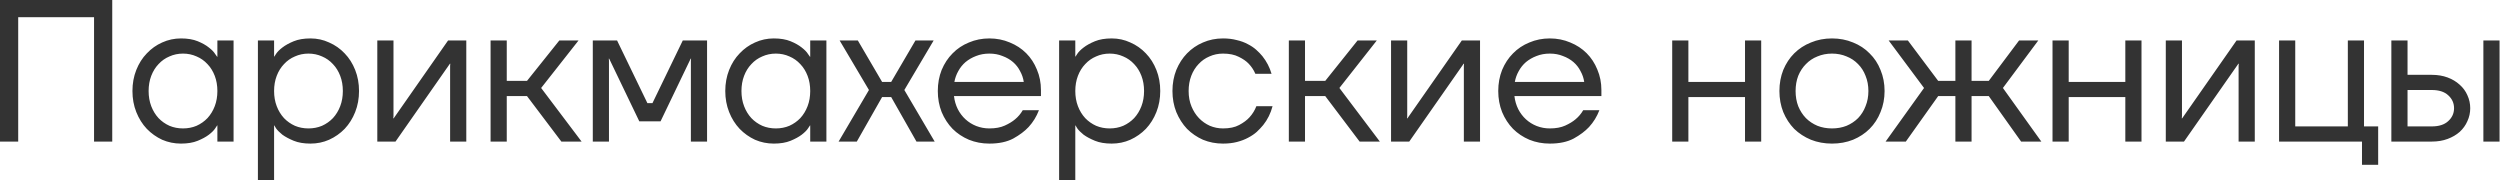 <?xml version="1.0" encoding="UTF-8"?> <svg xmlns="http://www.w3.org/2000/svg" width="445" height="33" viewBox="0 0 445 33" fill="none"><path d="M0 0H19.98V25.2H16.74V3.06H3.24V25.2H0V0ZM32.215 25.56C31.038 25.56 29.922 25.332 28.866 24.876C27.834 24.396 26.922 23.748 26.131 22.932C25.338 22.092 24.715 21.096 24.259 19.944C23.802 18.792 23.575 17.544 23.575 16.2C23.575 14.856 23.802 13.608 24.259 12.456C24.715 11.304 25.338 10.32 26.131 9.504C26.922 8.664 27.834 8.016 28.866 7.56C29.922 7.08 31.038 6.84 32.215 6.84C33.391 6.84 34.386 7.008 35.203 7.344C36.019 7.68 36.678 8.052 37.182 8.46C37.711 8.868 38.083 9.252 38.298 9.612C38.538 9.948 38.658 10.116 38.658 10.116H38.694V7.2H41.575V25.2H38.694V22.32H38.658C38.658 22.32 38.538 22.5 38.298 22.86C38.083 23.196 37.711 23.568 37.182 23.976C36.678 24.36 36.019 24.72 35.203 25.056C34.386 25.392 33.391 25.56 32.215 25.56ZM32.575 22.86C33.438 22.86 34.242 22.704 34.986 22.392C35.73 22.056 36.379 21.6 36.931 21.024C37.483 20.424 37.914 19.716 38.227 18.9C38.538 18.084 38.694 17.184 38.694 16.2C38.694 15.216 38.538 14.316 38.227 13.5C37.914 12.684 37.483 11.988 36.931 11.412C36.379 10.812 35.73 10.356 34.986 10.044C34.242 9.708 33.438 9.54 32.575 9.54C31.71 9.54 30.907 9.708 30.163 10.044C29.419 10.356 28.77 10.812 28.218 11.412C27.666 11.988 27.235 12.684 26.922 13.5C26.61 14.316 26.454 15.216 26.454 16.2C26.454 17.184 26.61 18.084 26.922 18.9C27.235 19.716 27.666 20.424 28.218 21.024C28.77 21.6 29.419 22.056 30.163 22.392C30.907 22.704 31.71 22.86 32.575 22.86ZM45.907 7.2H48.787V10.08H48.823C48.823 10.08 48.931 9.912 49.147 9.576C49.387 9.216 49.759 8.844 50.263 8.46C50.791 8.052 51.463 7.68 52.279 7.344C53.095 7.008 54.091 6.84 55.267 6.84C56.443 6.84 57.547 7.08 58.579 7.56C59.635 8.016 60.559 8.664 61.351 9.504C62.143 10.32 62.767 11.304 63.223 12.456C63.679 13.608 63.907 14.856 63.907 16.2C63.907 17.544 63.679 18.792 63.223 19.944C62.767 21.096 62.143 22.092 61.351 22.932C60.559 23.748 59.635 24.396 58.579 24.876C57.547 25.332 56.443 25.56 55.267 25.56C54.091 25.56 53.095 25.392 52.279 25.056C51.463 24.72 50.791 24.36 50.263 23.976C49.759 23.568 49.387 23.196 49.147 22.86C48.931 22.5 48.823 22.32 48.823 22.32H48.787V32.04H45.907V7.2ZM54.907 22.86C55.771 22.86 56.575 22.704 57.319 22.392C58.063 22.056 58.711 21.6 59.263 21.024C59.815 20.424 60.247 19.716 60.559 18.9C60.871 18.084 61.027 17.184 61.027 16.2C61.027 15.216 60.871 14.316 60.559 13.5C60.247 12.684 59.815 11.988 59.263 11.412C58.711 10.812 58.063 10.356 57.319 10.044C56.575 9.708 55.771 9.54 54.907 9.54C54.043 9.54 53.239 9.708 52.495 10.044C51.751 10.356 51.103 10.812 50.551 11.412C49.999 11.988 49.567 12.684 49.255 13.5C48.943 14.316 48.787 15.216 48.787 16.2C48.787 17.184 48.943 18.084 49.255 18.9C49.567 19.716 49.999 20.424 50.551 21.024C51.103 21.6 51.751 22.056 52.495 22.392C53.239 22.704 54.043 22.86 54.907 22.86ZM67.16 7.2H70.04V20.7L70.004 21.06H70.076L79.76 7.2H83V25.2H80.12V11.7L80.156 11.34H80.084L70.4 25.2H67.16V7.2ZM87.323 7.2H90.203V14.4H93.803L99.563 7.2H102.983L96.323 15.66L103.523 25.2H99.923L93.803 17.1H90.203V25.2H87.323V7.2ZM105.517 7.2H109.837L115.237 18.36H116.137L121.537 7.2H125.857V25.2H122.977V10.8L123.013 10.44H122.941L117.577 21.6H113.797L108.433 10.44H108.361L108.397 10.8V25.2H105.517V7.2ZM137.739 25.56C136.563 25.56 135.447 25.332 134.391 24.876C133.359 24.396 132.447 23.748 131.655 22.932C130.863 22.092 130.239 21.096 129.783 19.944C129.327 18.792 129.099 17.544 129.099 16.2C129.099 14.856 129.327 13.608 129.783 12.456C130.239 11.304 130.863 10.32 131.655 9.504C132.447 8.664 133.359 8.016 134.391 7.56C135.447 7.08 136.563 6.84 137.739 6.84C138.915 6.84 139.911 7.008 140.727 7.344C141.543 7.68 142.203 8.052 142.707 8.46C143.235 8.868 143.607 9.252 143.823 9.612C144.063 9.948 144.183 10.116 144.183 10.116H144.219V7.2H147.099V25.2H144.219V22.32H144.183C144.183 22.32 144.063 22.5 143.823 22.86C143.607 23.196 143.235 23.568 142.707 23.976C142.203 24.36 141.543 24.72 140.727 25.056C139.911 25.392 138.915 25.56 137.739 25.56ZM138.099 22.86C138.963 22.86 139.767 22.704 140.511 22.392C141.255 22.056 141.903 21.6 142.455 21.024C143.007 20.424 143.439 19.716 143.751 18.9C144.063 18.084 144.219 17.184 144.219 16.2C144.219 15.216 144.063 14.316 143.751 13.5C143.439 12.684 143.007 11.988 142.455 11.412C141.903 10.812 141.255 10.356 140.511 10.044C139.767 9.708 138.963 9.54 138.099 9.54C137.235 9.54 136.431 9.708 135.687 10.044C134.943 10.356 134.295 10.812 133.743 11.412C133.191 11.988 132.759 12.684 132.447 13.5C132.135 14.316 131.979 15.216 131.979 16.2C131.979 17.184 132.135 18.084 132.447 18.9C132.759 19.716 133.191 20.424 133.743 21.024C134.295 21.6 134.943 22.056 135.687 22.392C136.431 22.704 137.235 22.86 138.099 22.86ZM154.672 16.02L149.452 7.2H152.692L157.012 14.58H158.632L162.952 7.2H166.192L160.972 16.02L166.372 25.2H163.132L158.632 17.28H157.012L152.512 25.2H149.272L154.672 16.02ZM176.109 25.56C174.813 25.56 173.601 25.332 172.473 24.876C171.345 24.396 170.373 23.748 169.557 22.932C168.741 22.092 168.093 21.096 167.613 19.944C167.157 18.792 166.929 17.544 166.929 16.2C166.929 14.856 167.157 13.608 167.613 12.456C168.093 11.304 168.741 10.32 169.557 9.504C170.373 8.664 171.345 8.016 172.473 7.56C173.601 7.08 174.813 6.84 176.109 6.84C177.405 6.84 178.617 7.08 179.745 7.56C180.873 8.016 181.845 8.652 182.661 9.468C183.477 10.284 184.113 11.256 184.569 12.384C185.049 13.512 185.289 14.724 185.289 16.02V17.1H169.809C169.905 17.94 170.133 18.72 170.493 19.44C170.853 20.136 171.309 20.736 171.861 21.24C172.413 21.744 173.049 22.14 173.769 22.428C174.513 22.716 175.293 22.86 176.109 22.86C177.189 22.86 178.101 22.692 178.845 22.356C179.589 22.02 180.201 21.648 180.681 21.24C181.233 20.784 181.689 20.244 182.049 19.62H184.929C184.497 20.748 183.885 21.744 183.093 22.608C182.397 23.352 181.485 24.036 180.357 24.66C179.229 25.26 177.813 25.56 176.109 25.56ZM182.229 14.58C182.133 13.908 181.917 13.272 181.581 12.672C181.269 12.048 180.849 11.508 180.321 11.052C179.793 10.596 179.169 10.236 178.449 9.972C177.753 9.684 176.973 9.54 176.109 9.54C175.245 9.54 174.453 9.684 173.733 9.972C173.037 10.236 172.413 10.596 171.861 11.052C171.333 11.508 170.901 12.048 170.565 12.672C170.229 13.272 170.001 13.908 169.881 14.58H182.229ZM188.523 7.2H191.403V10.08H191.439C191.439 10.08 191.547 9.912 191.763 9.576C192.003 9.216 192.375 8.844 192.879 8.46C193.407 8.052 194.079 7.68 194.895 7.344C195.711 7.008 196.707 6.84 197.883 6.84C199.059 6.84 200.163 7.08 201.195 7.56C202.251 8.016 203.175 8.664 203.967 9.504C204.759 10.32 205.383 11.304 205.839 12.456C206.295 13.608 206.523 14.856 206.523 16.2C206.523 17.544 206.295 18.792 205.839 19.944C205.383 21.096 204.759 22.092 203.967 22.932C203.175 23.748 202.251 24.396 201.195 24.876C200.163 25.332 199.059 25.56 197.883 25.56C196.707 25.56 195.711 25.392 194.895 25.056C194.079 24.72 193.407 24.36 192.879 23.976C192.375 23.568 192.003 23.196 191.763 22.86C191.547 22.5 191.439 22.32 191.439 22.32H191.403V32.04H188.523V7.2ZM197.523 22.86C198.387 22.86 199.191 22.704 199.935 22.392C200.679 22.056 201.327 21.6 201.879 21.024C202.431 20.424 202.863 19.716 203.175 18.9C203.487 18.084 203.643 17.184 203.643 16.2C203.643 15.216 203.487 14.316 203.175 13.5C202.863 12.684 202.431 11.988 201.879 11.412C201.327 10.812 200.679 10.356 199.935 10.044C199.191 9.708 198.387 9.54 197.523 9.54C196.659 9.54 195.855 9.708 195.111 10.044C194.367 10.356 193.719 10.812 193.167 11.412C192.615 11.988 192.183 12.684 191.871 13.5C191.559 14.316 191.403 15.216 191.403 16.2C191.403 17.184 191.559 18.084 191.871 18.9C192.183 19.716 192.615 20.424 193.167 21.024C193.719 21.6 194.367 22.056 195.111 22.392C195.855 22.704 196.659 22.86 197.523 22.86ZM217.696 25.56C216.424 25.56 215.236 25.332 214.132 24.876C213.052 24.396 212.104 23.748 211.288 22.932C210.496 22.092 209.86 21.096 209.38 19.944C208.924 18.792 208.696 17.544 208.696 16.2C208.696 14.856 208.924 13.608 209.38 12.456C209.86 11.304 210.496 10.32 211.288 9.504C212.104 8.664 213.052 8.016 214.132 7.56C215.236 7.08 216.424 6.84 217.696 6.84C218.584 6.84 219.388 6.936 220.108 7.128C220.852 7.296 221.512 7.536 222.088 7.848C222.664 8.136 223.168 8.472 223.6 8.856C224.032 9.24 224.404 9.624 224.716 10.008C225.46 10.944 226 11.988 226.336 13.14H223.456C223.168 12.468 222.772 11.868 222.268 11.34C221.836 10.884 221.248 10.476 220.504 10.116C219.76 9.732 218.824 9.54 217.696 9.54C216.832 9.54 216.028 9.708 215.284 10.044C214.54 10.356 213.892 10.812 213.34 11.412C212.788 11.988 212.356 12.684 212.044 13.5C211.732 14.316 211.576 15.216 211.576 16.2C211.576 17.208 211.744 18.12 212.08 18.936C212.416 19.752 212.86 20.448 213.412 21.024C213.964 21.6 214.612 22.056 215.356 22.392C216.1 22.704 216.88 22.86 217.696 22.86C218.872 22.86 219.832 22.656 220.576 22.248C221.344 21.84 221.956 21.384 222.412 20.88C222.94 20.304 223.348 19.644 223.636 18.9H226.516C226.18 20.172 225.628 21.288 224.86 22.248C224.524 22.656 224.14 23.064 223.708 23.472C223.276 23.856 222.76 24.204 222.16 24.516C221.584 24.828 220.924 25.08 220.18 25.272C219.436 25.464 218.608 25.56 217.696 25.56ZM229.412 7.2H232.292V14.4H235.892L241.652 7.2H245.072L238.412 15.66L245.612 25.2H242.012L235.892 17.1H232.292V25.2H229.412V7.2ZM247.606 7.2H250.486V20.7L250.45 21.06H250.522L260.206 7.2H263.446V25.2H260.566V11.7L260.602 11.34H260.53L250.846 25.2H247.606V7.2ZM275.868 25.56C274.572 25.56 273.36 25.332 272.232 24.876C271.104 24.396 270.132 23.748 269.316 22.932C268.5 22.092 267.852 21.096 267.372 19.944C266.916 18.792 266.688 17.544 266.688 16.2C266.688 14.856 266.916 13.608 267.372 12.456C267.852 11.304 268.5 10.32 269.316 9.504C270.132 8.664 271.104 8.016 272.232 7.56C273.36 7.08 274.572 6.84 275.868 6.84C277.164 6.84 278.376 7.08 279.504 7.56C280.632 8.016 281.604 8.652 282.42 9.468C283.236 10.284 283.872 11.256 284.328 12.384C284.808 13.512 285.048 14.724 285.048 16.02V17.1H269.568C269.664 17.94 269.892 18.72 270.252 19.44C270.612 20.136 271.068 20.736 271.62 21.24C272.172 21.744 272.808 22.14 273.528 22.428C274.272 22.716 275.052 22.86 275.868 22.86C276.948 22.86 277.86 22.692 278.604 22.356C279.348 22.02 279.96 21.648 280.44 21.24C280.992 20.784 281.448 20.244 281.808 19.62H284.688C284.256 20.748 283.644 21.744 282.852 22.608C282.156 23.352 281.244 24.036 280.116 24.66C278.988 25.26 277.572 25.56 275.868 25.56ZM281.988 14.58C281.892 13.908 281.676 13.272 281.34 12.672C281.028 12.048 280.608 11.508 280.08 11.052C279.552 10.596 278.928 10.236 278.208 9.972C277.512 9.684 276.732 9.54 275.868 9.54C275.004 9.54 274.212 9.684 273.492 9.972C272.796 10.236 272.172 10.596 271.62 11.052C271.092 11.508 270.66 12.048 270.324 12.672C269.988 13.272 269.76 13.908 269.64 14.58H281.988ZM297.653 7.2H300.533V14.58H310.613V7.2H313.493V25.2H310.613V17.28H300.533V25.2H297.653V7.2ZM326.095 25.56C324.751 25.56 323.503 25.332 322.351 24.876C321.199 24.396 320.203 23.748 319.363 22.932C318.547 22.092 317.899 21.096 317.419 19.944C316.963 18.792 316.735 17.544 316.735 16.2C316.735 14.856 316.963 13.608 317.419 12.456C317.899 11.304 318.547 10.32 319.363 9.504C320.203 8.664 321.199 8.016 322.351 7.56C323.503 7.08 324.751 6.84 326.095 6.84C327.439 6.84 328.687 7.08 329.839 7.56C330.991 8.016 331.975 8.664 332.791 9.504C333.631 10.32 334.279 11.304 334.735 12.456C335.215 13.608 335.455 14.856 335.455 16.2C335.455 17.544 335.215 18.792 334.735 19.944C334.279 21.096 333.631 22.092 332.791 22.932C331.975 23.748 330.991 24.396 329.839 24.876C328.687 25.332 327.439 25.56 326.095 25.56ZM326.095 22.86C327.031 22.86 327.895 22.704 328.687 22.392C329.479 22.056 330.163 21.6 330.739 21.024C331.315 20.424 331.759 19.716 332.071 18.9C332.407 18.084 332.575 17.184 332.575 16.2C332.575 15.216 332.407 14.316 332.071 13.5C331.759 12.684 331.315 11.988 330.739 11.412C330.163 10.812 329.479 10.356 328.687 10.044C327.895 9.708 327.031 9.54 326.095 9.54C325.159 9.54 324.295 9.708 323.503 10.044C322.711 10.356 322.027 10.812 321.451 11.412C320.875 11.988 320.419 12.684 320.083 13.5C319.771 14.316 319.615 15.216 319.615 16.2C319.615 17.184 319.771 18.084 320.083 18.9C320.419 19.716 320.875 20.424 321.451 21.024C322.027 21.6 322.711 22.056 323.503 22.392C324.295 22.704 325.159 22.86 326.095 22.86ZM342.478 15.66L336.178 7.2H339.598L344.998 14.4H348.058V7.2H350.938V14.4H353.998L359.398 7.2H362.818L356.518 15.66L363.358 25.2H359.758L353.998 17.1H350.938V25.2H348.058V17.1H344.998L339.238 25.2H335.638L342.478 15.66ZM365.348 7.2H368.228V14.58H378.308V7.2H381.188V25.2H378.308V17.28H368.228V25.2H365.348V7.2ZM385.511 7.2H388.391V20.7L388.355 21.06H388.427L398.111 7.2H401.351V25.2H398.471V11.7L398.507 11.34H398.435L388.751 25.2H385.511V7.2ZM420.434 25.2H405.674V7.2H408.554V22.5H417.914V7.2H420.794V22.5H423.314V29.34H420.434V25.2ZM425.661 7.2H428.541V13.32H432.861C433.893 13.32 434.829 13.476 435.669 13.788C436.509 14.1 437.229 14.532 437.829 15.084C438.429 15.612 438.885 16.236 439.197 16.956C439.533 17.676 439.701 18.444 439.701 19.26C439.701 20.076 439.533 20.844 439.197 21.564C438.885 22.284 438.429 22.92 437.829 23.472C437.229 24 436.509 24.42 435.669 24.732C434.829 25.044 433.893 25.2 432.861 25.2H425.661V7.2ZM432.861 22.5C434.133 22.5 435.105 22.188 435.777 21.564C436.473 20.94 436.821 20.172 436.821 19.26C436.821 18.348 436.473 17.58 435.777 16.956C435.105 16.332 434.133 16.02 432.861 16.02H428.541V22.5H432.861ZM442.041 7.2H444.921V25.2H442.041V7.2Z" fill="#333333"></path></svg> 